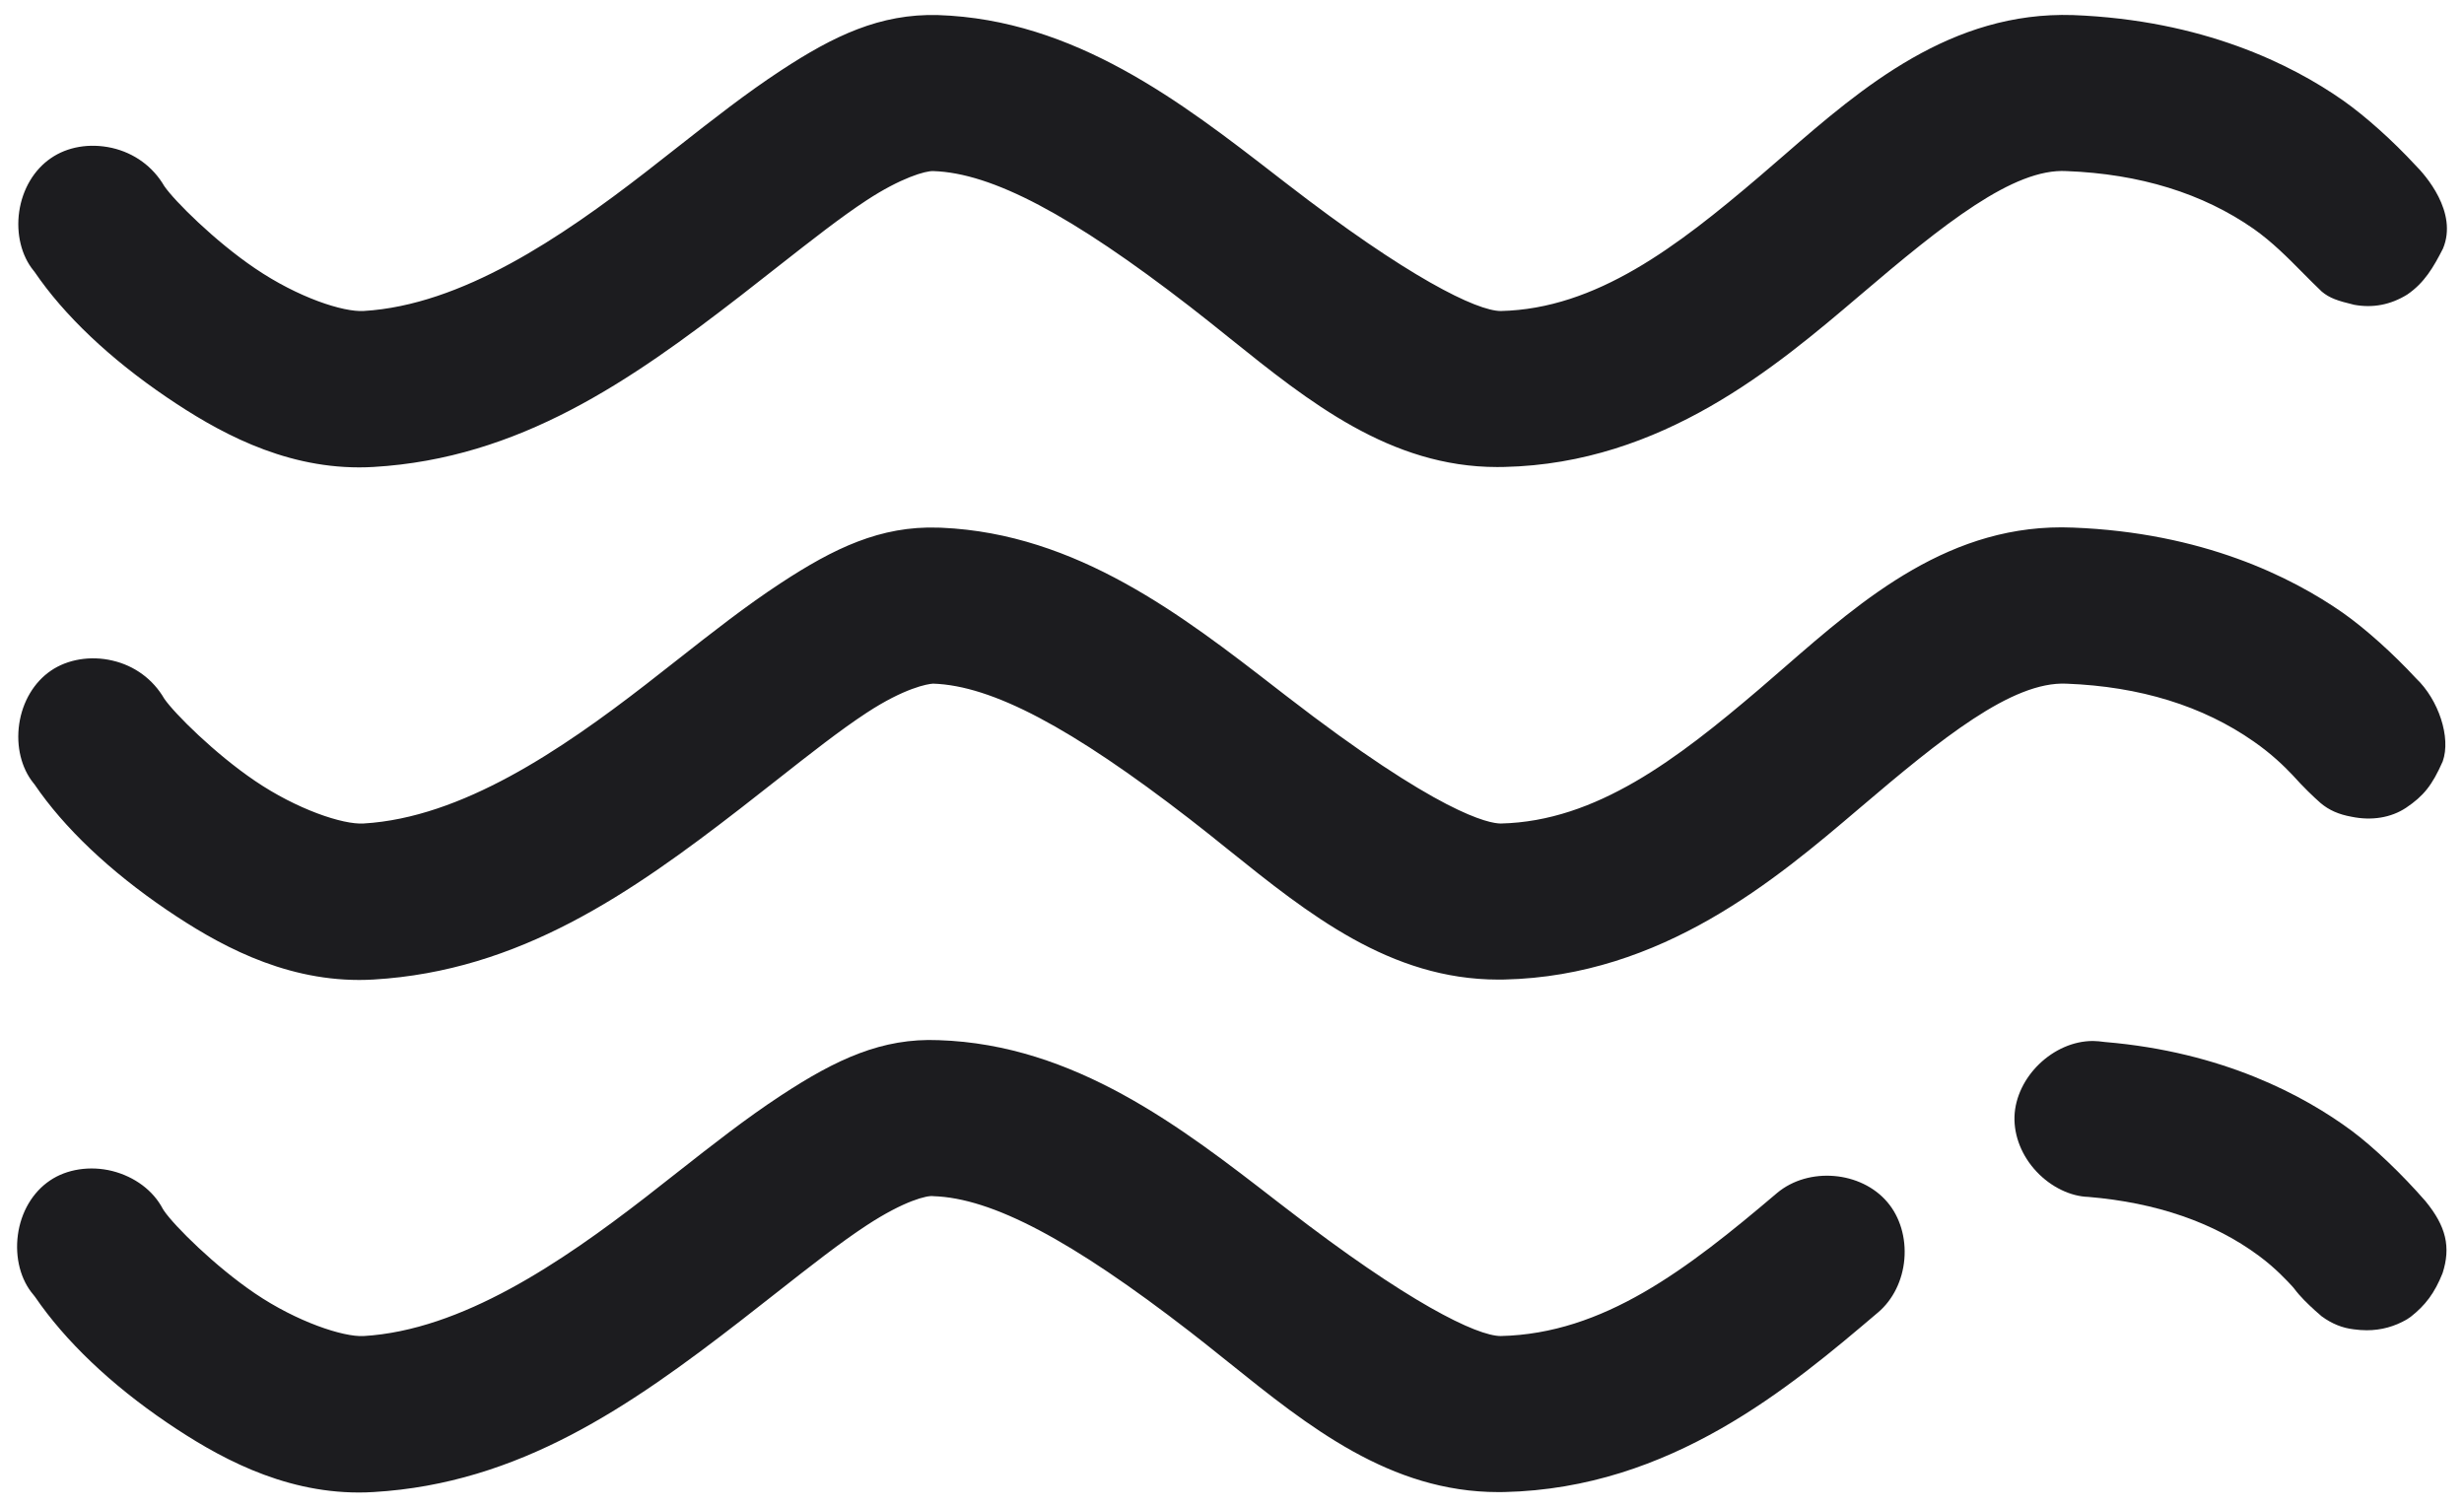 <svg xmlns="http://www.w3.org/2000/svg" xmlns:xlink="http://www.w3.org/1999/xlink" id="Ebene_1" x="0px" y="0px" viewBox="0 0 85 52" style="enable-background:new 0 0 85 52;" xml:space="preserve"><style type="text/css">	.st0{fill:#1C1C1F;}</style><g>	<path class="st0" d="M81.119,39.002L81.115,39c-1.629-1.205-4.436-2.714-8.499-3.054   c-0.186-0.025-0.257-0.03-0.416-0.036c-1.371,0-2.661,1.242-2.707,2.609   c-0.02,0.672,0.258,1.363,0.76,1.896c0.504,0.538,1.18,0.857,1.789,0.874   c2.349,0.197,4.327,0.881,5.88,2.03c0.58,0.43,0.97,0.856,1.171,1.074   l0.042,0.05c0.229,0.306,0.481,0.539,0.714,0.754l0.239,0.21   c0.356,0.261,0.719,0.404,1.105,0.449c0.152,0.021,0.303,0.033,0.45,0.033   c0.497,0,0.963-0.127,1.391-0.378l0.128-0.087   c0.506-0.396,0.825-0.82,1.098-1.502c0.291-0.902,0.126-1.616-0.592-2.49   C82.86,40.504,81.884,39.572,81.119,39.002z"></path>	<path class="st0" d="M1.191,9.377c1.02,1.5,2.601,2.999,4.572,4.335   c1.677,1.136,3.92,2.411,6.627,2.411c0.165,0,0.331-0.005,0.499-0.015   c5.027-0.295,8.859-2.964,12.666-5.911c0.43-0.333,0.849-0.662,1.306-1.022   c1.159-0.909,2.16-1.694,3.037-2.268c1.169-0.767,2.029-1.019,2.3-1.005   c2.024,0.066,4.753,1.507,8.849,4.674c0.452,0.349,0.902,0.711,1.394,1.106   c2.713,2.178,5.517,4.429,9.21,4.429c0.081,0,0.163-0.001,0.246-0.003   c5.451-0.122,9.381-3.466,12.251-5.908c2.917-2.486,5.315-4.402,7.142-4.298   c2.527,0.097,4.699,0.768,6.453,1.992c0.642,0.453,1.167,0.983,1.727,1.549   c0.187,0.189,0.372,0.375,0.625,0.617c0.269,0.224,0.542,0.316,1.116,0.454   c0.639,0.117,1.251,0.005,1.831-0.353c0.596-0.408,0.904-0.942,1.233-1.586   c0.526-1.259-0.618-2.544-0.95-2.875c-0.786-0.85-1.718-1.685-2.496-2.234   c-1.783-1.249-4.847-2.774-9.316-2.946c-4.199-0.133-7.267,2.485-9.94,4.81   l-0.903,0.779c-2.809,2.392-5.602,4.545-8.896,4.62   c-0.828,0-3.21-1.16-7.414-4.413l-0.334-0.258   c-3.259-2.523-6.954-5.384-11.667-5.538c-2.003-0.055-3.606,0.722-5.406,1.902   c-1.208,0.792-2.35,1.688-3.599,2.669c-0.357,0.282-0.718,0.565-1.081,0.846   c-2.915,2.257-6.349,4.592-9.729,4.791c-0.699,0.042-2.249-0.454-3.75-1.473   c-1.372-0.929-2.771-2.317-3.126-2.834C5.275,5.747,4.637,5.28,3.861,5.102   C3.081,4.929,2.324,5.066,1.759,5.454C1.176,5.851,0.777,6.521,0.663,7.296   C0.551,8.067,0.741,8.823,1.156,9.333L1.191,9.377z"></path>	<path class="st0" d="M61.304,41.153c-3.122,2.653-5.993,4.855-9.533,4.935   c-0.826,0-3.207-1.159-7.413-4.412L44.031,41.425   c-3.261-2.527-6.957-5.391-11.648-5.543c-1.958-0.082-3.536,0.658-5.432,1.901   c-1.223,0.802-2.378,1.71-3.6,2.671l-1.08,0.846   c-2.915,2.256-6.35,4.59-9.731,4.789c-0.697,0.037-2.297-0.489-3.747-1.473   c-1.373-0.931-2.772-2.319-3.134-2.848l-0.042-0.066   c-0.333-0.634-0.968-1.109-1.747-1.307c-0.761-0.188-1.567-0.066-2.147,0.329   c-0.596,0.402-1,1.086-1.106,1.876s0.1,1.556,0.531,2.059l0.064,0.082   c1.042,1.523,2.614,3.021,4.551,4.335c1.675,1.136,3.917,2.41,6.617,2.41   c0.167,0,0.337-0.005,0.508-0.016c5.029-0.294,8.86-2.964,12.664-5.91   c0.425-0.329,0.838-0.652,1.235-0.966c1.188-0.933,2.213-1.737,3.111-2.325   c1.298-0.851,2.099-1.041,2.301-1.005c2.024,0.064,4.752,1.506,8.849,4.674   c0.373,0.288,0.745,0.586,1.119,0.886l0.237,0.189   c2.729,2.192,5.55,4.459,9.284,4.459l0.21-0.002   c5.745-0.129,9.873-3.635,12.888-6.195c0.516-0.436,0.847-1.105,0.909-1.84   c0.062-0.737-0.151-1.453-0.583-1.961C64.204,40.397,62.392,40.242,61.304,41.153z"></path>	<path class="st0" d="M1.19,27.058c1.019,1.499,2.6,2.998,4.573,4.337   c1.677,1.136,3.922,2.41,6.627,2.41c0.164,0,0.331-0.005,0.498-0.015   c5.029-0.296,8.86-2.965,12.666-5.911c0.389-0.302,0.768-0.6,1.136-0.889   l0.083-0.065c1.191-0.937,2.22-1.745,3.124-2.337   c1.303-0.854,2.101-0.996,2.293-1.005c2.029,0.066,4.761,1.508,8.856,4.675   c0.419,0.324,0.837,0.659,1.255,0.995l0.102,0.082   c2.73,2.191,5.553,4.457,9.286,4.457l0.208-0.002   c5.451-0.122,9.378-3.465,12.249-5.909c2.81-2.392,5.262-4.386,7.142-4.297   c2.532,0.097,4.705,0.768,6.457,1.994l0.002,0.001   c0.62,0.433,1.033,0.837,1.331,1.149c0.386,0.432,0.729,0.757,0.975,0.974   c0.29,0.245,0.627,0.393,1.066,0.472c0.696,0.144,1.363,0.035,1.881-0.308   c0.604-0.406,0.902-0.775,1.266-1.601c0.293-0.82-0.143-2.128-0.92-2.865   c-0.801-0.864-1.74-1.706-2.518-2.256c-1.787-1.248-4.854-2.772-9.312-2.944   c-4.212-0.179-7.245,2.461-9.945,4.81c-0.304,0.265-0.604,0.525-0.901,0.779   c-2.809,2.391-5.602,4.544-8.896,4.619c-0.001,0-0.001,0-0.001,0   c-0.402,0-2.122-0.319-7.414-4.411l-0.327-0.253   c-3.228-2.5-6.886-5.335-11.546-5.539l-0.123-0.004   c-1.993-0.066-3.601,0.716-5.412,1.902c-1.225,0.802-2.376,1.708-3.596,2.667   l-1.083,0.847c-2.915,2.257-6.349,4.591-9.726,4.79   c-0.717,0.047-2.311-0.492-3.753-1.472c-1.374-0.931-2.773-2.319-3.126-2.833   c-0.391-0.674-1.03-1.142-1.794-1.316c-0.751-0.175-1.543-0.043-2.115,0.349   c-0.583,0.397-0.981,1.067-1.095,1.839c-0.113,0.771,0.076,1.527,0.492,2.04   L1.19,27.058z"></path></g></svg>